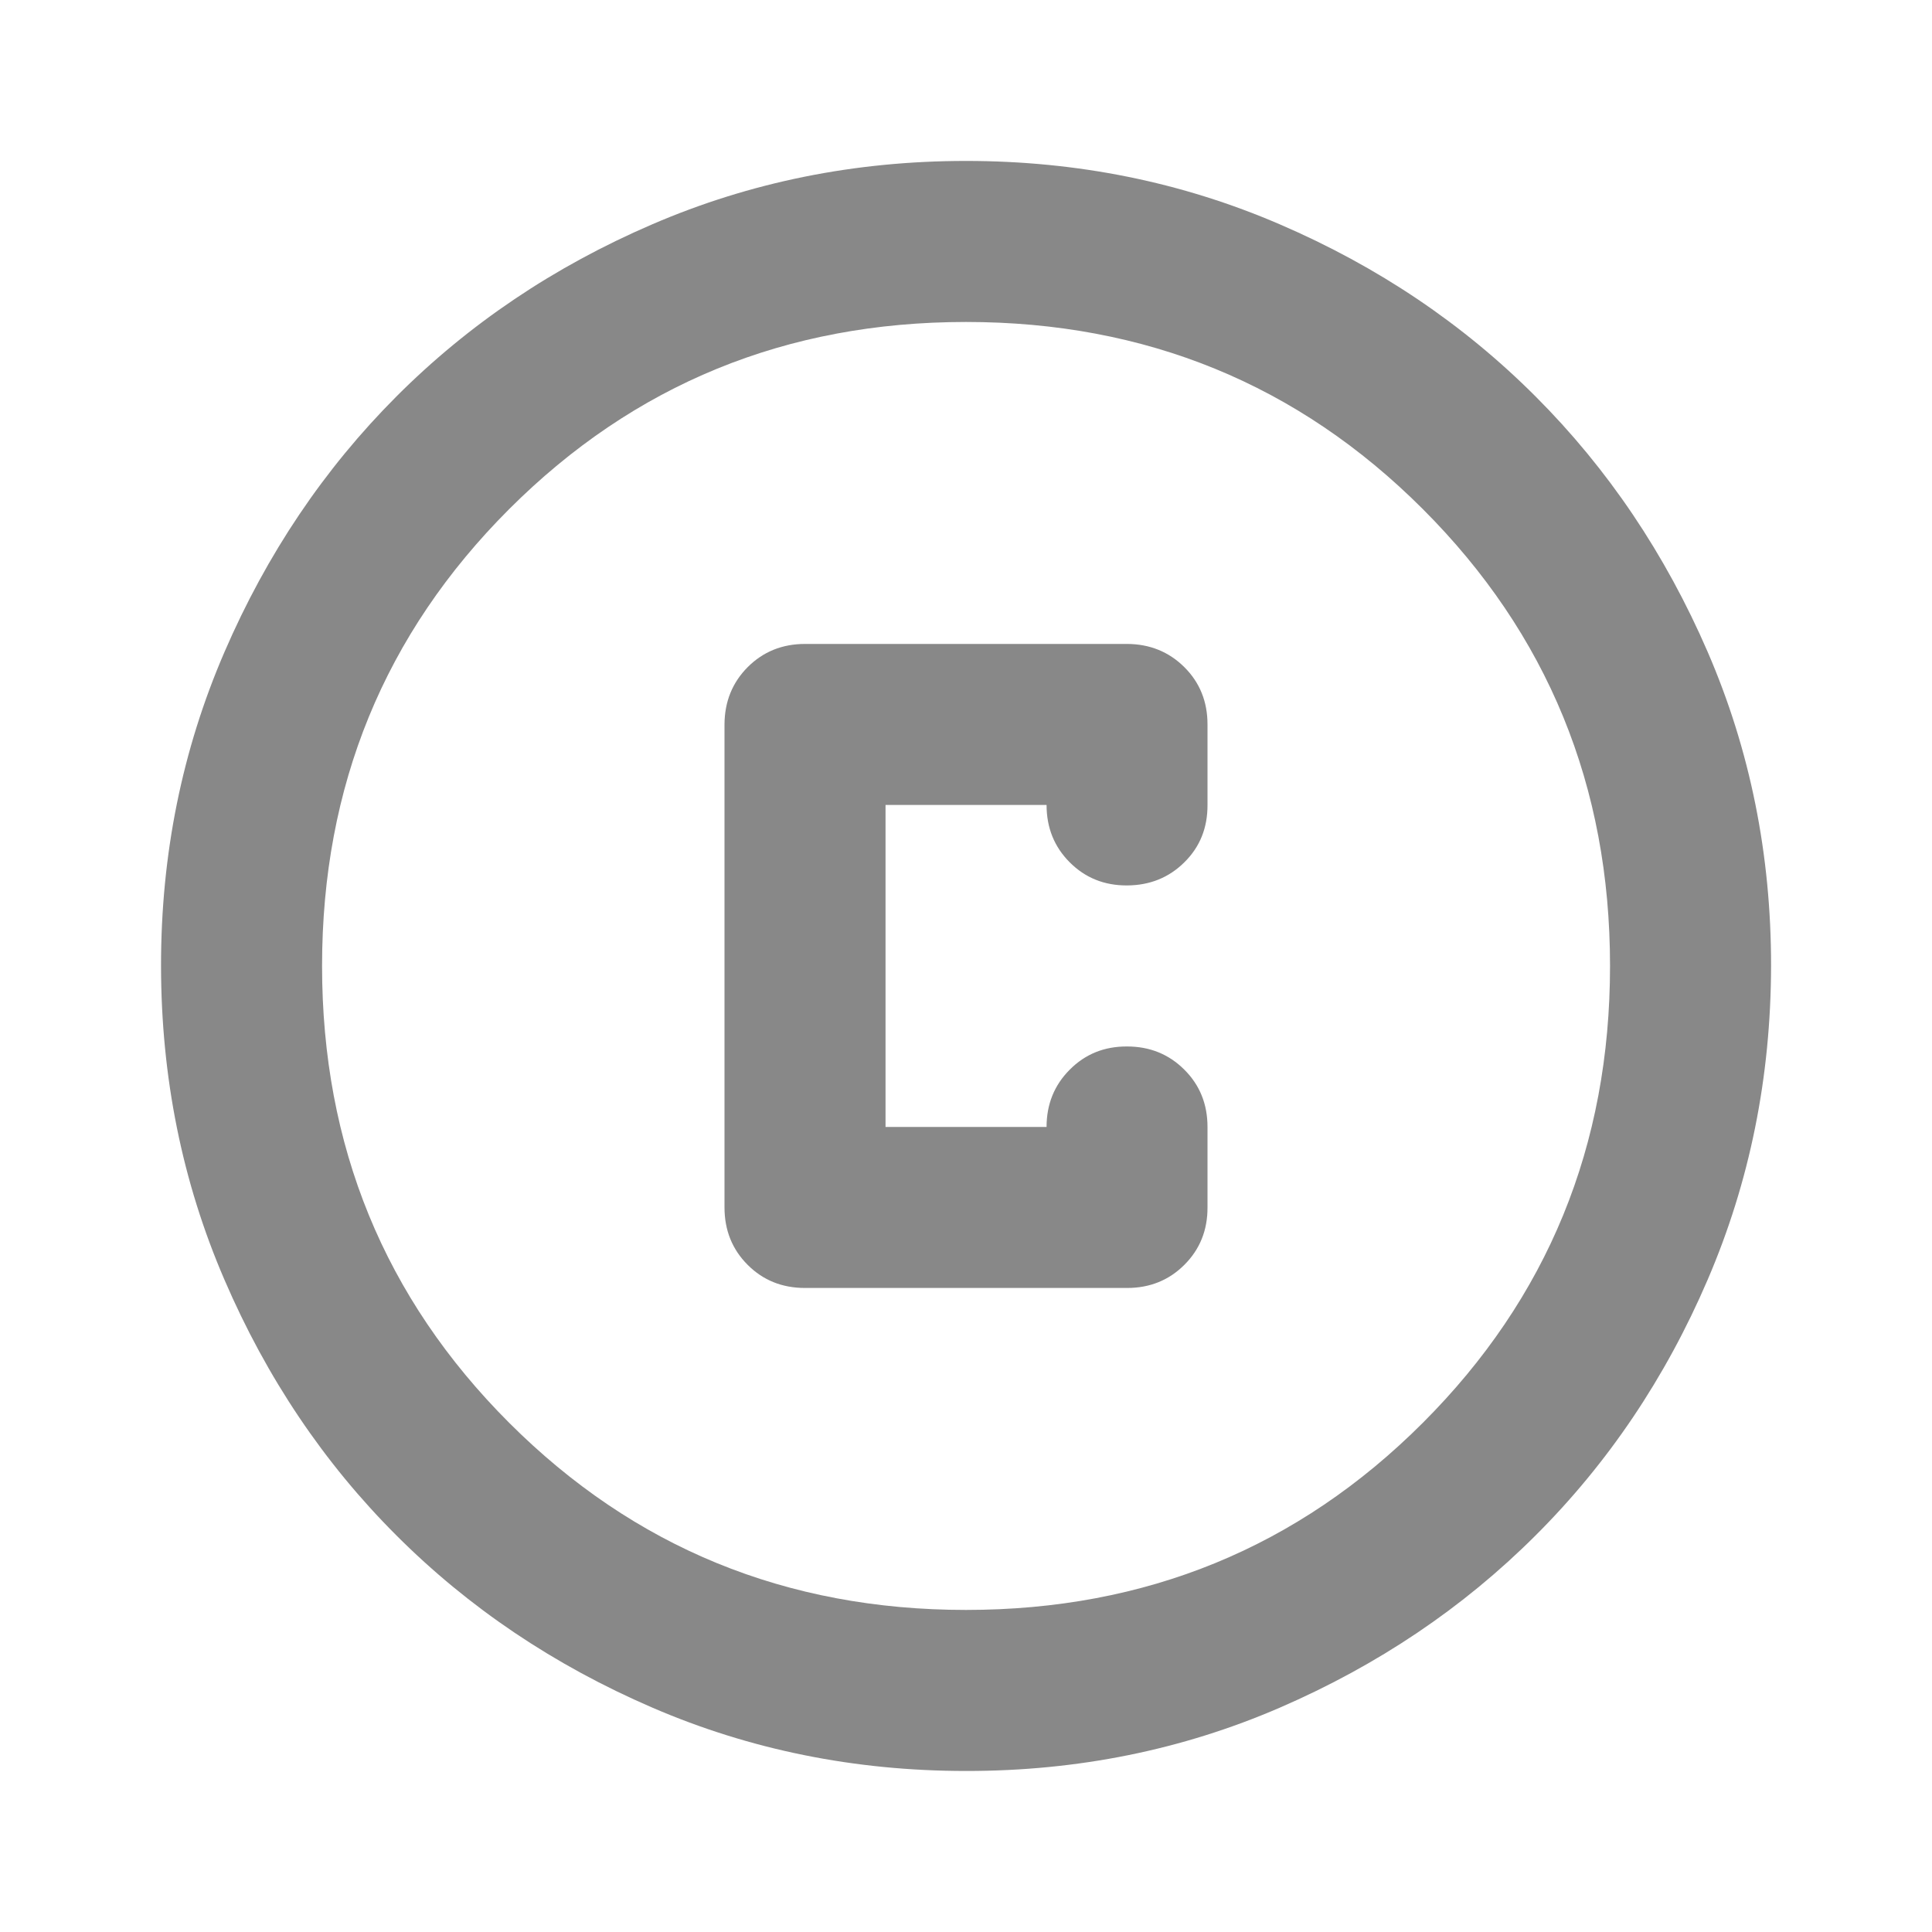 <svg width="20" height="20" viewBox="0 0 20 20" fill="none" xmlns="http://www.w3.org/2000/svg">
<path d="M10 18.333C8.848 18.333 7.764 18.114 6.75 17.676C5.736 17.238 4.854 16.645 4.104 15.895C3.354 15.146 2.761 14.264 2.324 13.249C1.886 12.235 1.668 11.152 1.667 9.999C1.666 8.847 1.885 7.764 2.324 6.749C2.762 5.735 3.356 4.853 4.104 4.104C4.853 3.354 5.735 2.76 6.75 2.323C7.765 1.885 8.849 1.666 10 1.666C11.152 1.666 12.235 1.885 13.25 2.323C14.265 2.76 15.147 3.354 15.896 4.104C16.645 4.853 17.239 5.735 17.678 6.749C18.117 7.764 18.335 8.847 18.334 9.999C18.332 11.152 18.113 12.235 17.677 13.249C17.241 14.264 16.647 15.146 15.896 15.895C15.145 16.645 14.263 17.238 13.25 17.677C12.238 18.115 11.154 18.334 10 18.333ZM10 16.666C11.861 16.666 13.438 16.02 14.729 14.729C16.021 13.437 16.667 11.861 16.667 9.999C16.667 8.138 16.021 6.562 14.729 5.27C13.438 3.979 11.861 3.333 10 3.333C8.139 3.333 6.563 3.979 5.271 5.27C3.979 6.562 3.334 8.138 3.334 9.999C3.334 11.861 3.979 13.437 5.271 14.729C6.563 16.02 8.139 16.666 10 16.666ZM8.334 13.333H11.667C11.903 13.333 12.101 13.253 12.261 13.093C12.421 12.933 12.501 12.735 12.5 12.499V11.666C12.5 11.43 12.42 11.232 12.26 11.073C12.1 10.913 11.902 10.833 11.667 10.833C11.431 10.832 11.234 10.912 11.074 11.073C10.914 11.233 10.834 11.431 10.834 11.666H9.167V8.333H10.834C10.834 8.569 10.914 8.767 11.074 8.927C11.234 9.087 11.431 9.167 11.667 9.166C11.902 9.165 12.101 9.085 12.261 8.926C12.422 8.767 12.501 8.569 12.5 8.333V7.499C12.5 7.263 12.42 7.065 12.26 6.906C12.1 6.747 11.902 6.667 11.667 6.666H8.334C8.098 6.666 7.9 6.746 7.74 6.906C7.581 7.066 7.501 7.264 7.5 7.499V12.499C7.5 12.736 7.58 12.934 7.74 13.094C7.9 13.254 8.098 13.333 8.334 13.333Z" fill="#888888"/>
</svg>
